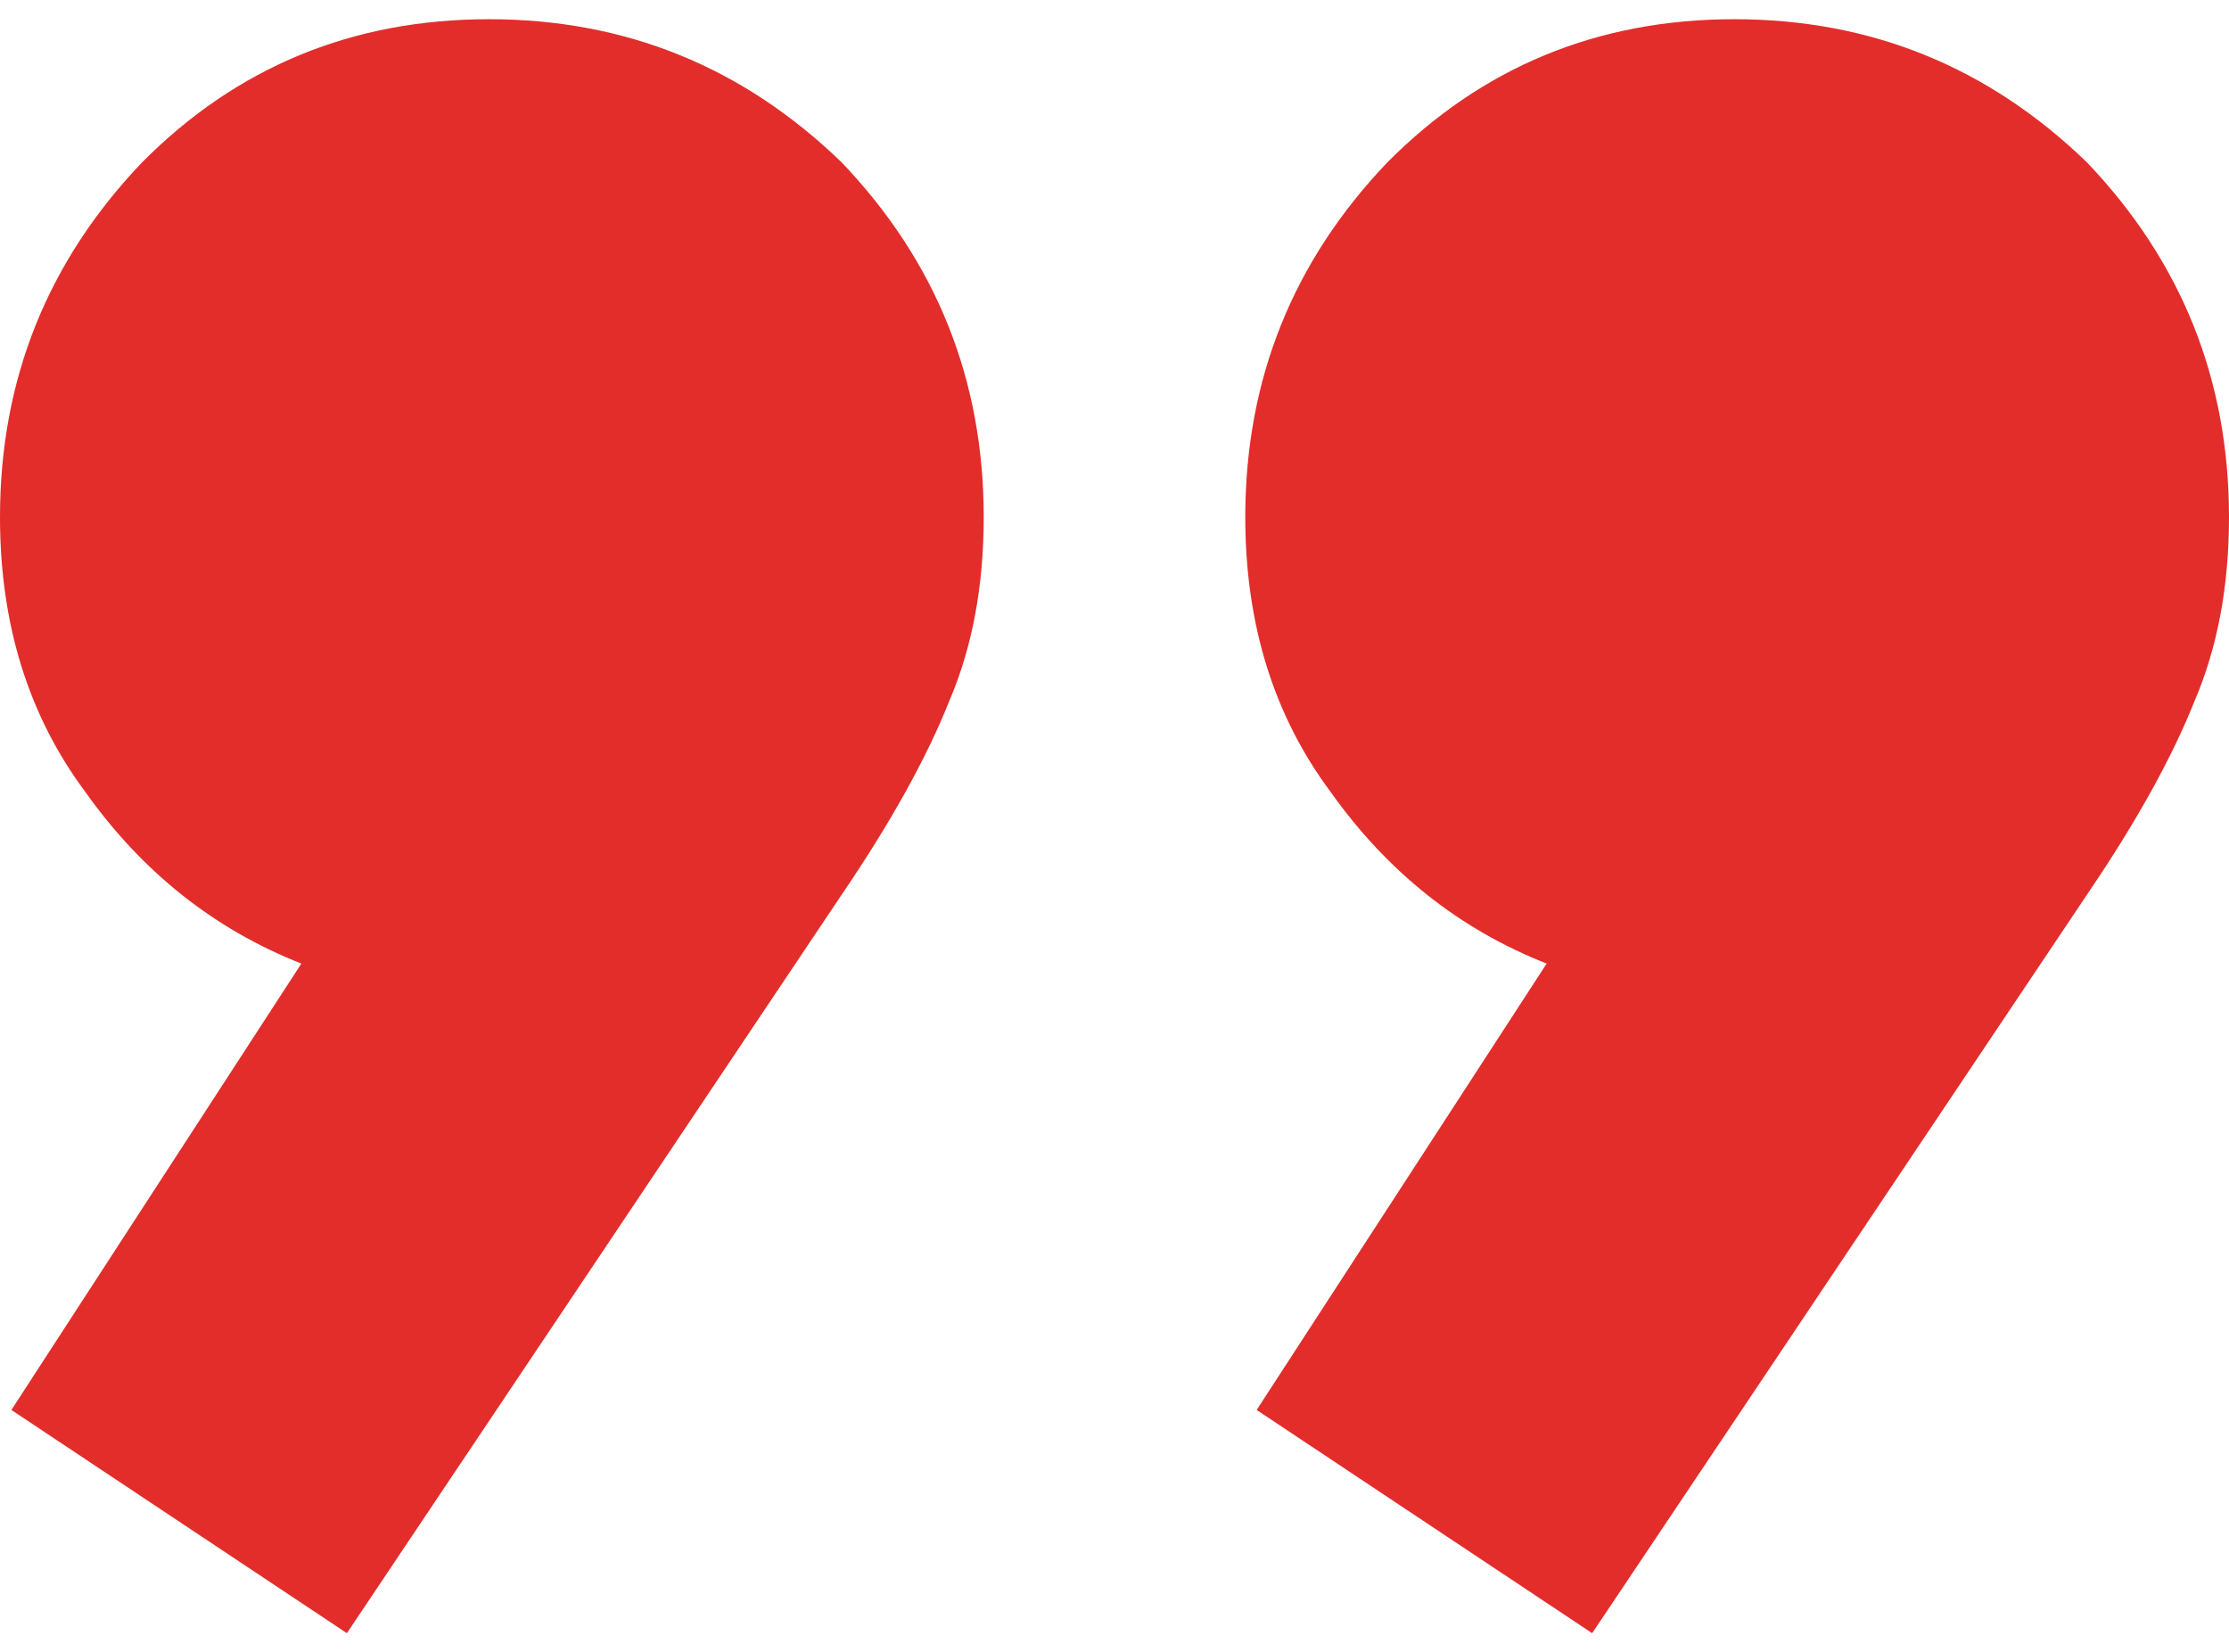 <svg width="58" height="43" viewBox="0 0 58 43" fill="none" xmlns="http://www.w3.org/2000/svg">
<path d="M36.102 4.223C38.568 1.741 41.577 0.5 45.128 0.5C48.679 0.5 51.736 1.741 54.301 4.223C56.767 6.805 58 9.883 58 13.457C58 15.245 57.704 16.833 57.112 18.223C56.52 19.713 55.583 21.401 54.301 23.287L41.429 42.5L32.699 36.691L40.245 25.075C37.976 24.181 36.102 22.692 34.622 20.606C33.143 18.621 32.403 16.238 32.403 13.457C32.403 9.883 33.636 6.805 36.102 4.223ZM3.699 4.223C6.165 1.741 9.173 0.5 12.725 0.5C16.276 0.5 19.333 1.741 21.898 4.223C24.364 6.805 25.597 9.883 25.597 13.457C25.597 15.245 25.301 16.833 24.709 18.223C24.117 19.713 23.18 21.401 21.898 23.287L9.026 42.5L0.296 36.691L7.842 25.075C5.573 24.181 3.699 22.692 2.219 20.606C0.74 18.621 -3.8147e-06 16.238 -3.8147e-06 13.457C-3.8147e-06 9.883 1.233 6.805 3.699 4.223Z" fill="#E22D2B"/>
</svg>
